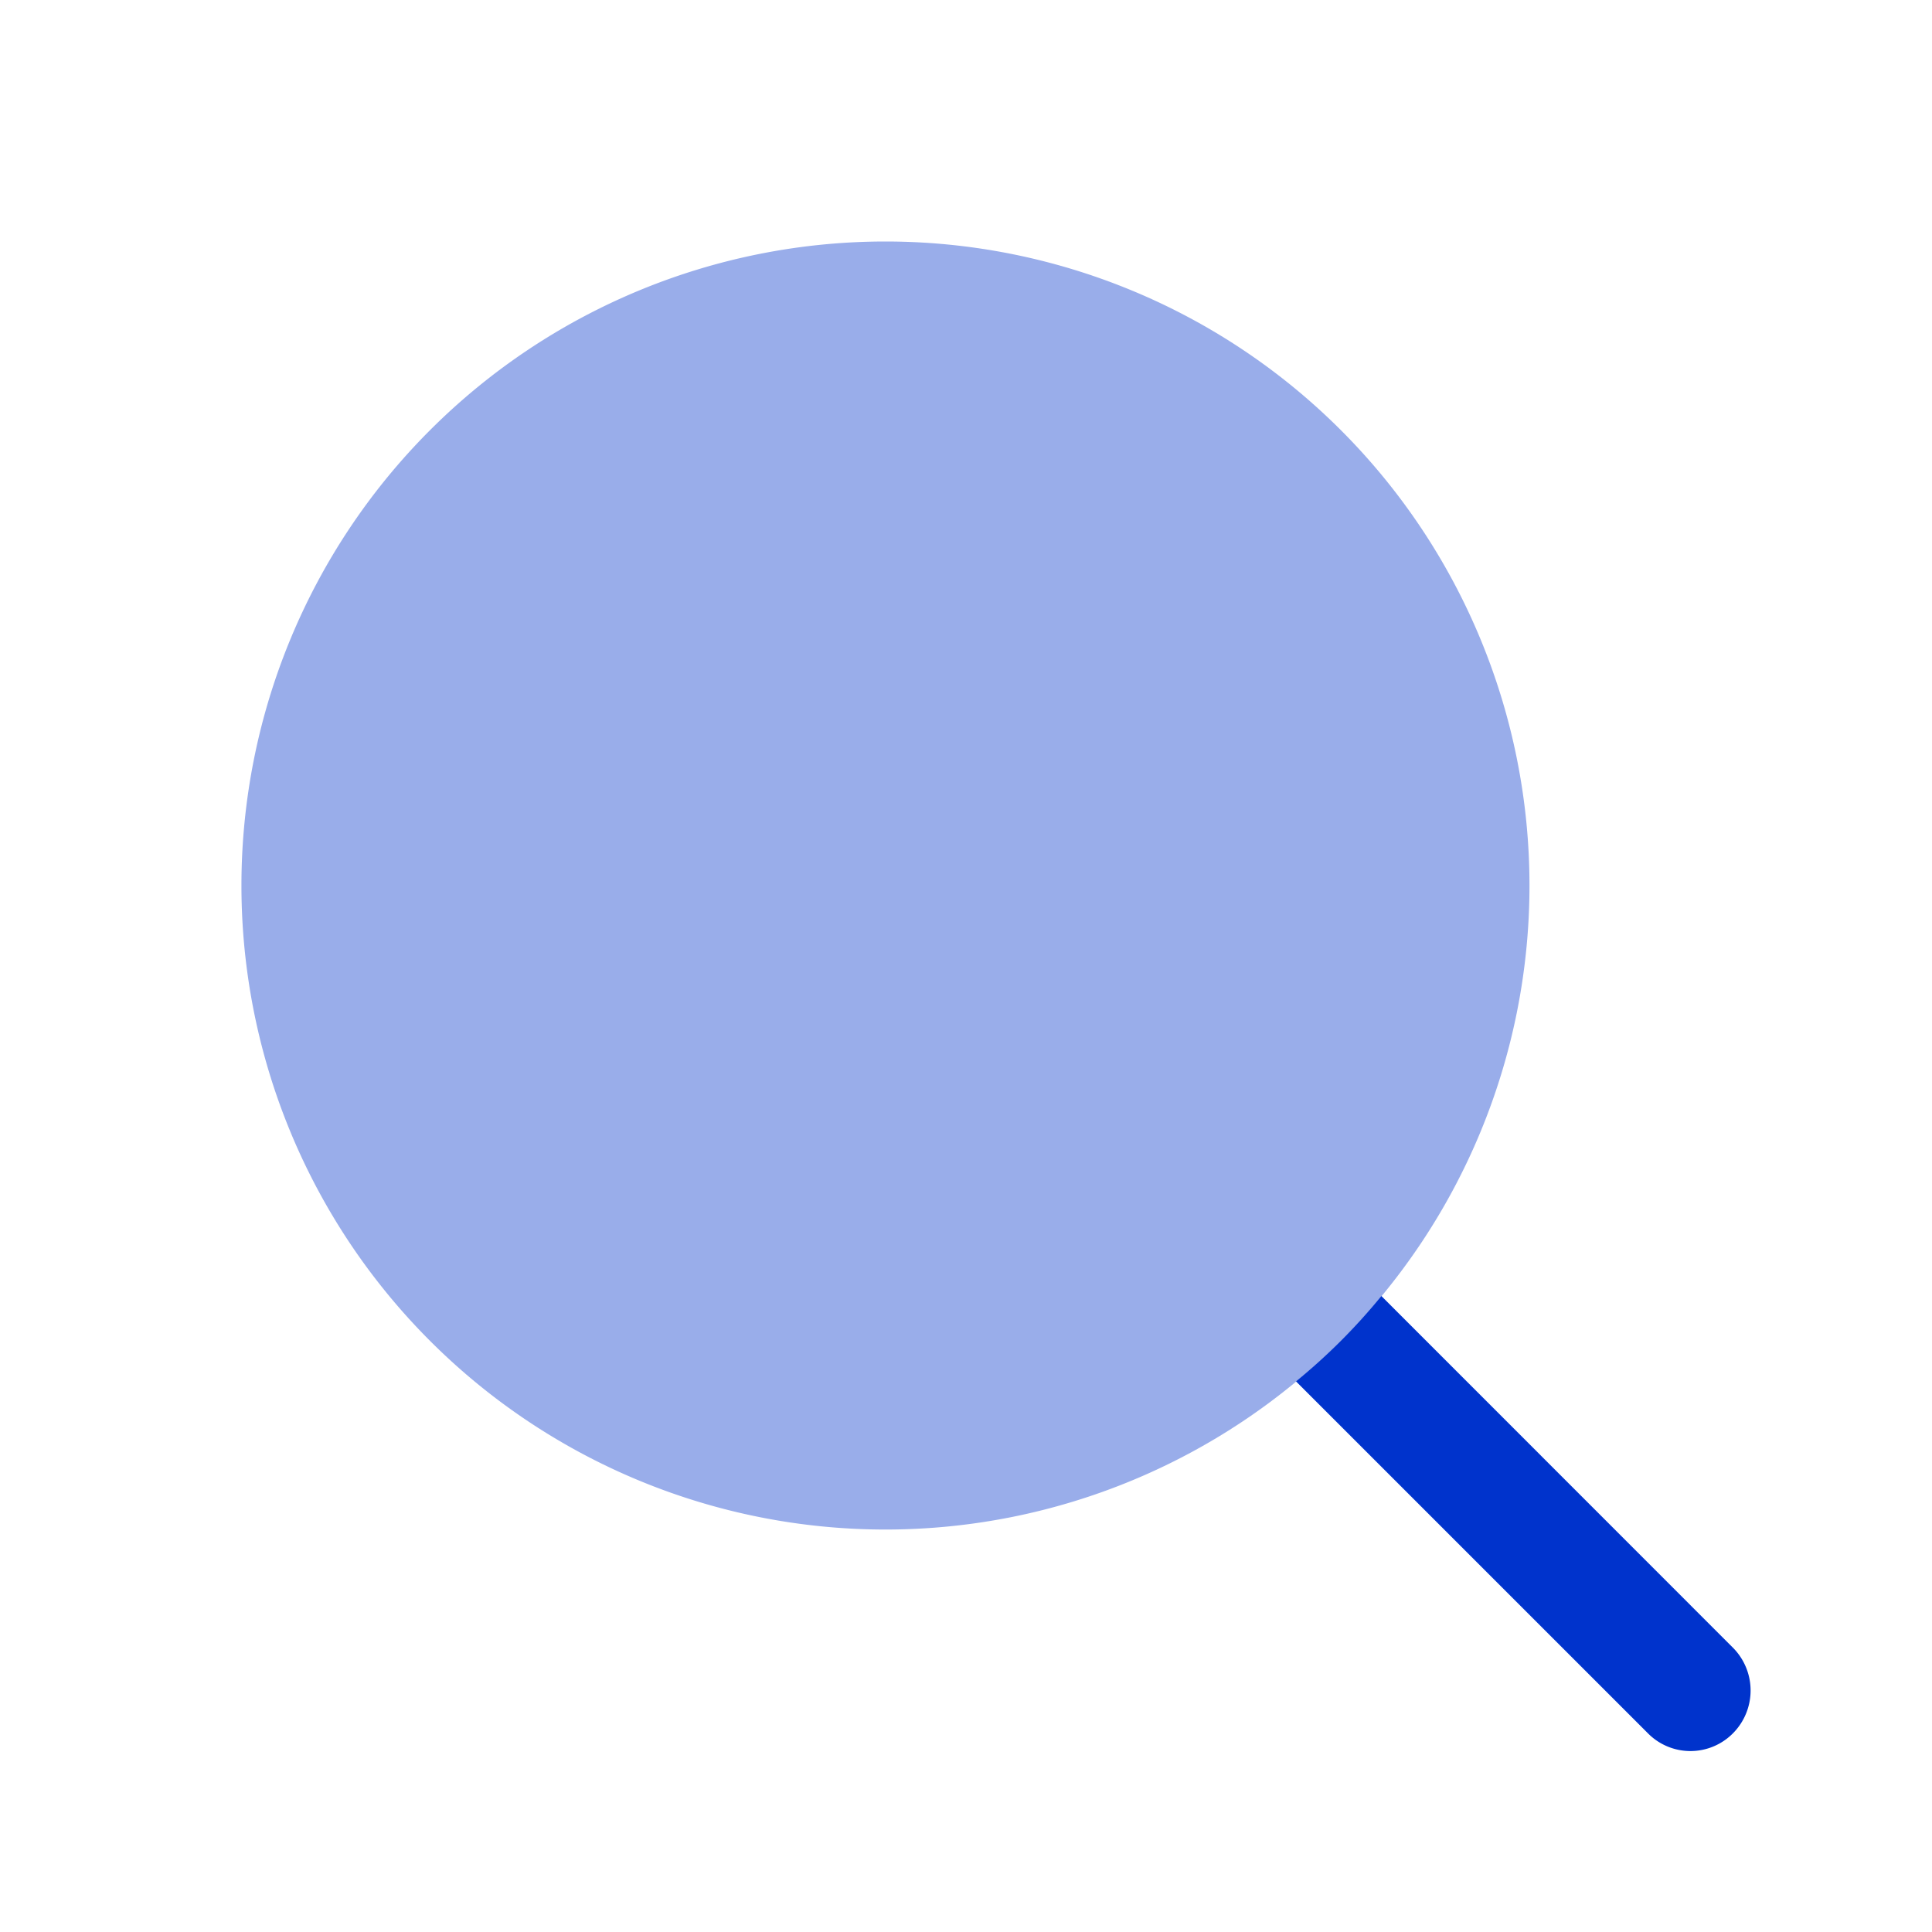 <svg xmlns="http://www.w3.org/2000/svg" width="16" height="16" fill="none"><path fill="#03C" d="M14.353 14.353a.495.495 0 0 1-.707 0l-2.913-2.913c.26-.213.494-.447.707-.707l2.913 2.914a.503.503 0 0 1 0 .706Z"/><path fill="#03C" d="M7.333 12.667A5.333 5.333 0 1 0 7.333 2a5.333 5.333 0 0 0 0 10.667Z" opacity=".4"/></svg>